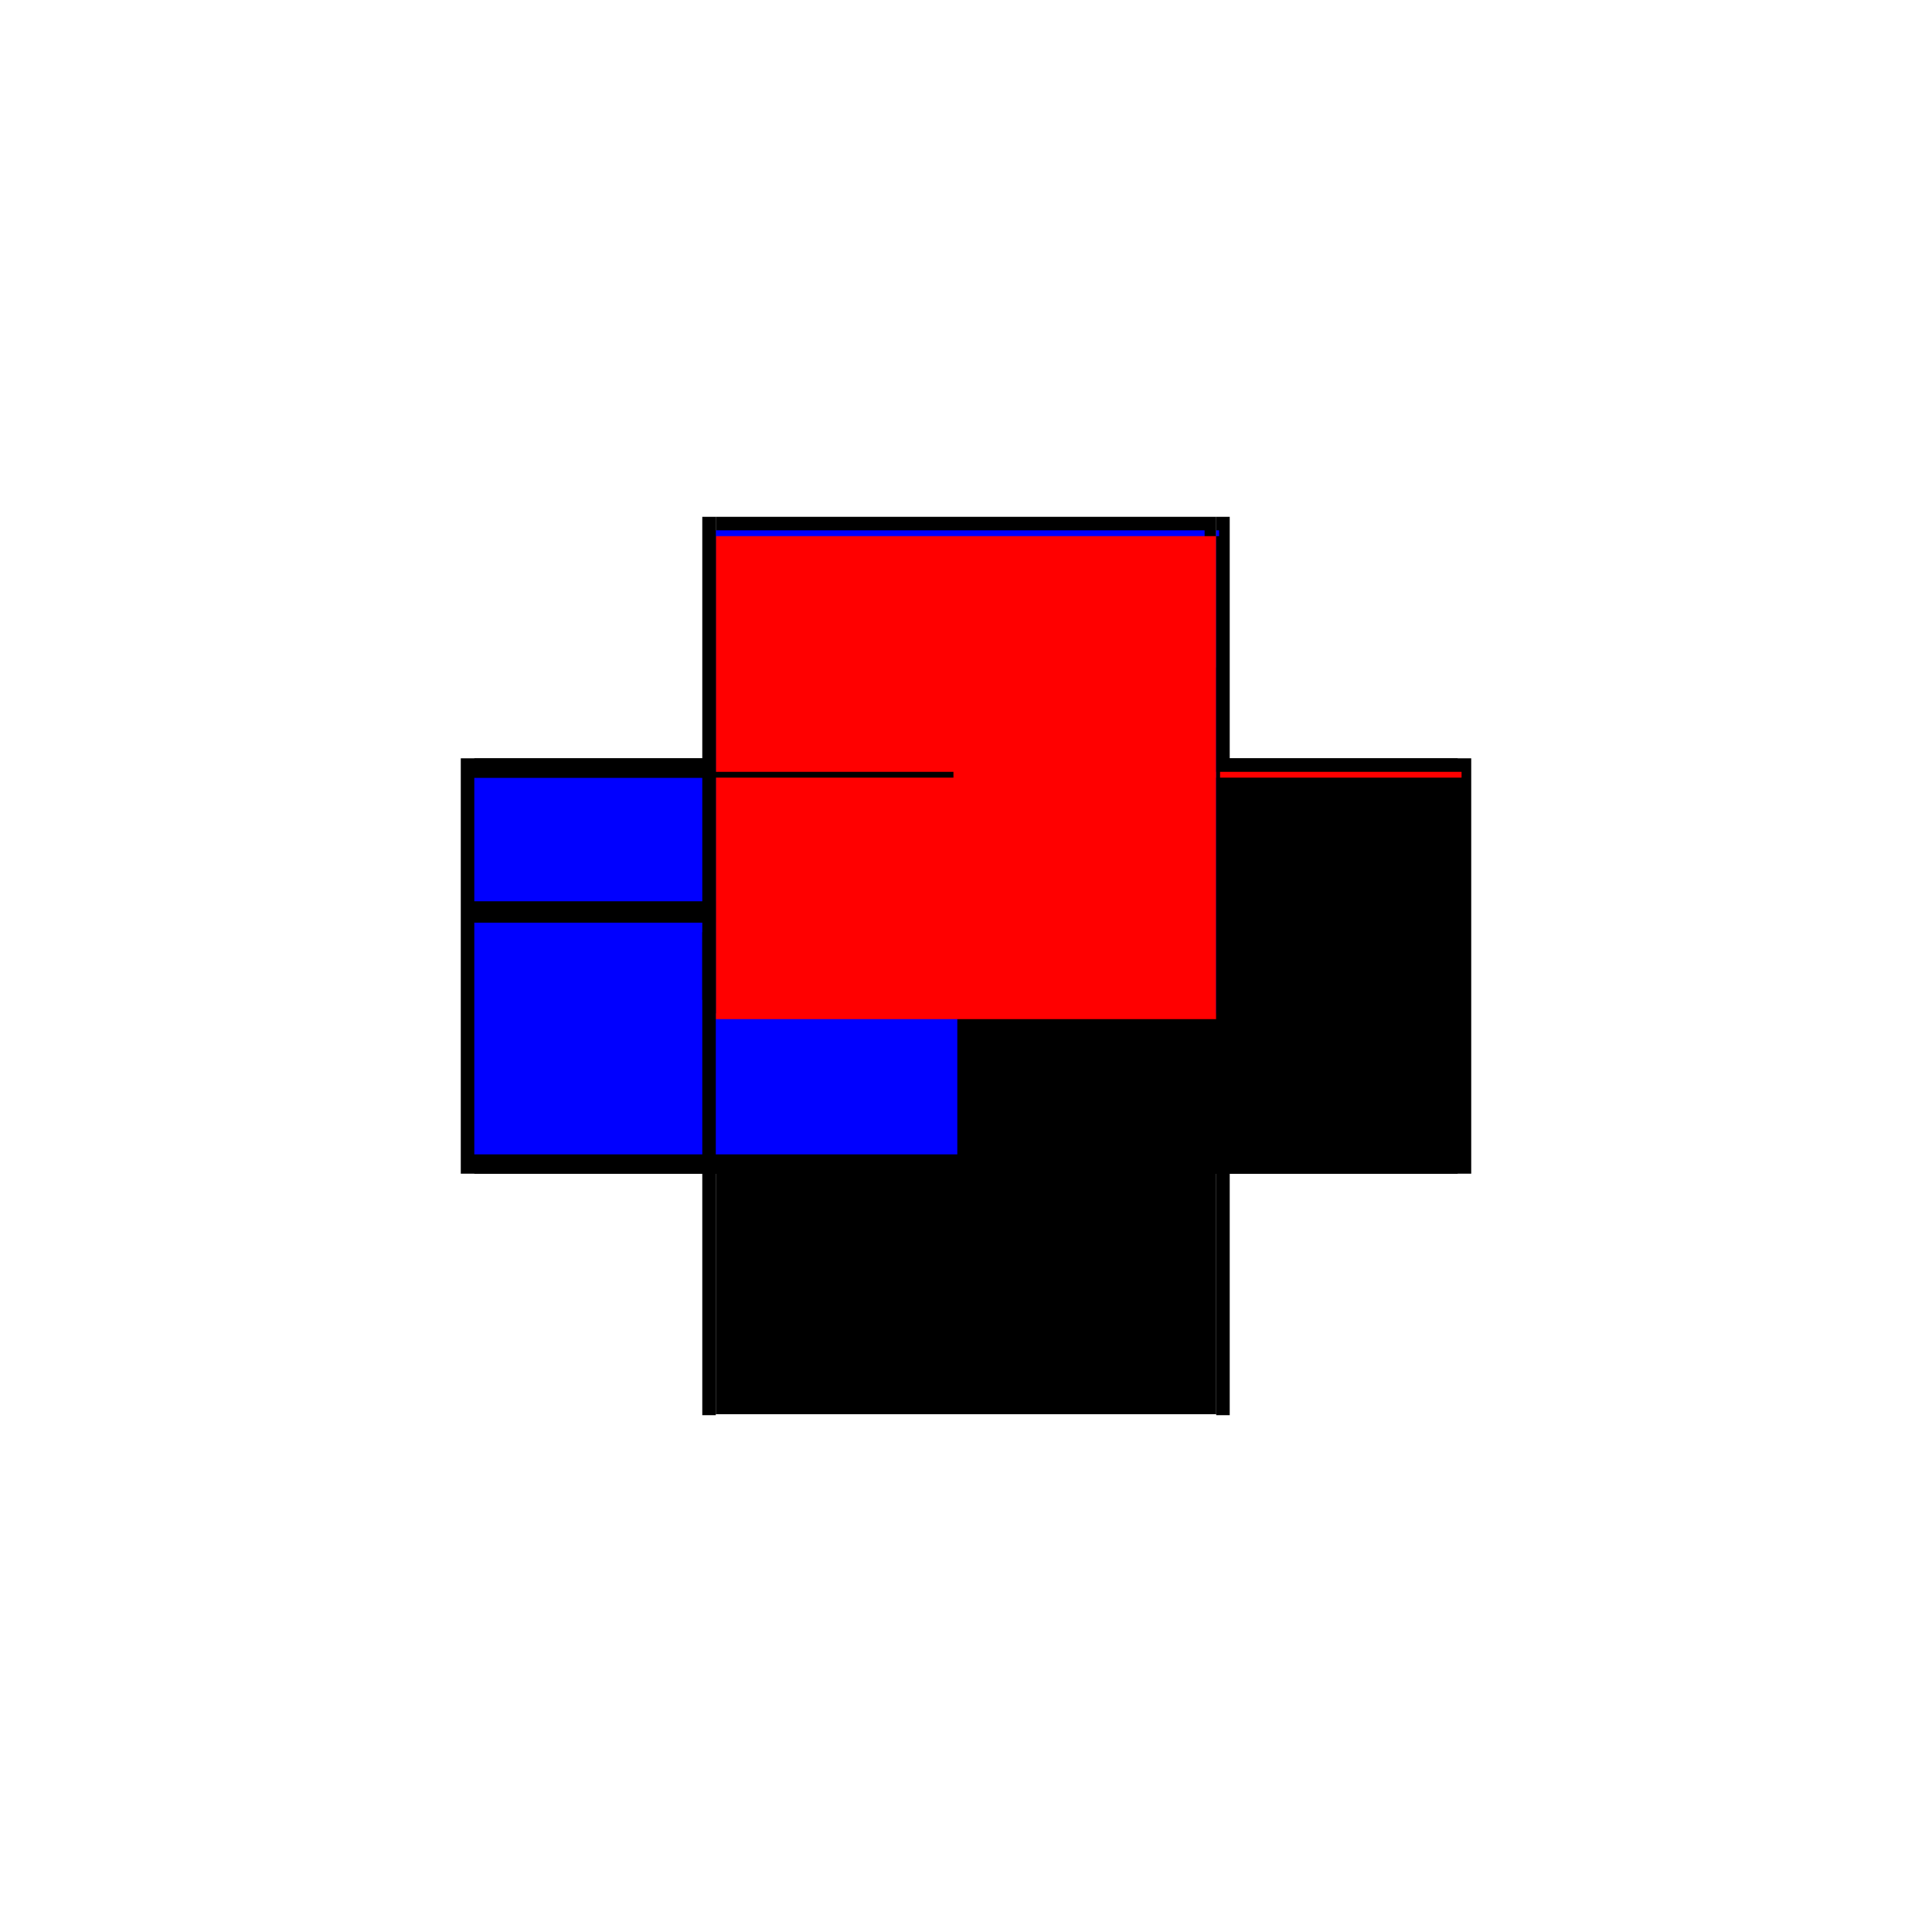 <?xml version="1.0" encoding="utf-8" ?>
<svg xmlns="http://www.w3.org/2000/svg" xmlns:ev="http://www.w3.org/2001/xml-events" xmlns:xlink="http://www.w3.org/1999/xlink" baseProfile="full" height="100%" version="1.1" viewBox="-1,-1,2,2" width="100%">
  <defs>
    <style type="text/css"><![CDATA[.vectorEffectClass {vector-effect: non-scaling-stroke;}]]></style>
  </defs>
  <line class="vectorEffectClass" fill="none" stroke="black" stroke-width="0.5" x1="-0.259" x2="0.259" y1="-0.045" y2="-0.045"/>
  <line class="vectorEffectClass" fill="none" stroke="black" stroke-width="0.5" x1="-0.259" x2="0.259" y1="-0.059" y2="-0.059"/>
  <line class="vectorEffectClass" fill="none" stroke="black" stroke-width="0.5" x1="-0.259" x2="0.259" y1="0.214" y2="0.214"/>
  <line class="vectorEffectClass" fill="none" stroke="black" stroke-width="0.5" x1="-0.259" x2="0.259" y1="-0.215" y2="-0.215"/>
  <line class="vectorEffectClass" fill="none" stroke="black" stroke-width="0.5" x1="-0.273" x2="-0.273" y1="0.215" y2="-0.215"/>
  <line class="vectorEffectClass" fill="none" stroke="black" stroke-width="0.5" x1="0.273" x2="0.273" y1="0.215" y2="-0.215"/>
  <line class="vectorEffectClass" fill="none" stroke="blue" stroke-width="0.5" x1="-0.259" x2="-0.259" y1="0.195" y2="-0.045"/>
  <line class="vectorEffectClass" fill="none" stroke="black" stroke-width="0.5" x1="0.259" x2="0.259" y1="0.214" y2="-0.045"/>
  <line class="vectorEffectClass" fill="none" stroke="blue" stroke-width="0.5" x1="-0.259" x2="-0.259" y1="-0.067" y2="-0.195"/>
  <line class="vectorEffectClass" fill="none" stroke="black" stroke-width="0.5" x1="0.259" x2="0.259" y1="-0.059" y2="-0.195"/>
  <line class="vectorEffectClass" fill="none" stroke="black" stroke-width="0.5" x1="-0.273" x2="-0.259" y1="0.215" y2="0.215"/>
  <line class="vectorEffectClass" fill="none" stroke="black" stroke-width="0.5" x1="-0.273" x2="-0.259" y1="-0.215" y2="-0.215"/>
  <line class="vectorEffectClass" fill="none" stroke="black" stroke-width="0.5" x1="0.259" x2="0.273" y1="0.215" y2="0.215"/>
  <line class="vectorEffectClass" fill="none" stroke="black" stroke-width="0.5" x1="0.259" x2="0.273" y1="-0.215" y2="-0.215"/>
  <line class="vectorEffectClass" fill="none" stroke="black" stroke-width="0.5" x1="-0.259" x2="-0.259" y1="-0.045" y2="-0.059"/>
  <line class="vectorEffectClass" fill="none" stroke="black" stroke-width="0.5" x1="0.259" x2="0.259" y1="-0.045" y2="-0.059"/>
  <line class="vectorEffectClass" fill="none" stroke="black" stroke-width="0.5" x1="0.259" x2="0.259" y1="-0.201" y2="-0.215"/>
  <line class="vectorEffectClass" fill="none" stroke="black" stroke-width="0.5" x1="-0.259" x2="-0.259" y1="-0.201" y2="-0.215"/>
  <line class="vectorEffectClass" fill="none" stroke="black" stroke-width="0.5" x1="0.259" x2="0.259" y1="-0.195" y2="-0.201"/>
  <line class="vectorEffectClass" fill="none" stroke="black" stroke-width="0.5" x1="-0.259" x2="-0.259" y1="-0.195" y2="-0.201"/>
  <line class="vectorEffectClass" fill="none" stroke="black" stroke-width="0.5" x1="-0.259" x2="-0.259" y1="0.215" y2="0.214"/>
  <line class="vectorEffectClass" fill="none" stroke="black" stroke-width="0.5" x1="0.259" x2="0.259" y1="0.215" y2="0.214"/>
  <line class="vectorEffectClass" fill="none" stroke="blue" stroke-dasharray="5.0 5.0" stroke-width="0.5" x1="-0.259" x2="0.247" y1="-0.201" y2="-0.201"/>
  <line class="vectorEffectClass" fill="none" stroke="red" stroke-dasharray="5.0 5.0" stroke-width="0.5" x1="-0.259" x2="0.259" y1="-0.195" y2="-0.195"/>
  <line class="vectorEffectClass" fill="none" stroke="black" stroke-dasharray="5.0 5.0" stroke-width="0.5" x1="-0.263" x2="-0.263" y1="-0.195" y2="-0.201"/>
  <line class="vectorEffectClass" fill="none" stroke="red" stroke-dasharray="5.0 5.0" stroke-width="0.5" x1="0.263" x2="0.263" y1="-0.195" y2="-0.201"/>
  <line class="vectorEffectClass" fill="none" stroke="blue" stroke-dasharray="5.0 5.0" stroke-width="0.5" x1="0.259" x2="0.262" y1="-0.201" y2="-0.201"/>
  <line class="vectorEffectClass" fill="none" stroke="black" stroke-dasharray="5.0 5.0" stroke-width="0.5" x1="0.259" x2="0.263" y1="-0.195" y2="-0.195"/>
  <line class="vectorEffectClass" fill="none" stroke="black" stroke-dasharray="5.0 5.0" stroke-width="0.5" x1="-0.263" x2="-0.259" y1="-0.201" y2="-0.201"/>
  <line class="vectorEffectClass" fill="none" stroke="black" stroke-dasharray="5.0 5.0" stroke-width="0.5" x1="-0.263" x2="-0.259" y1="-0.195" y2="-0.195"/>
</svg>
